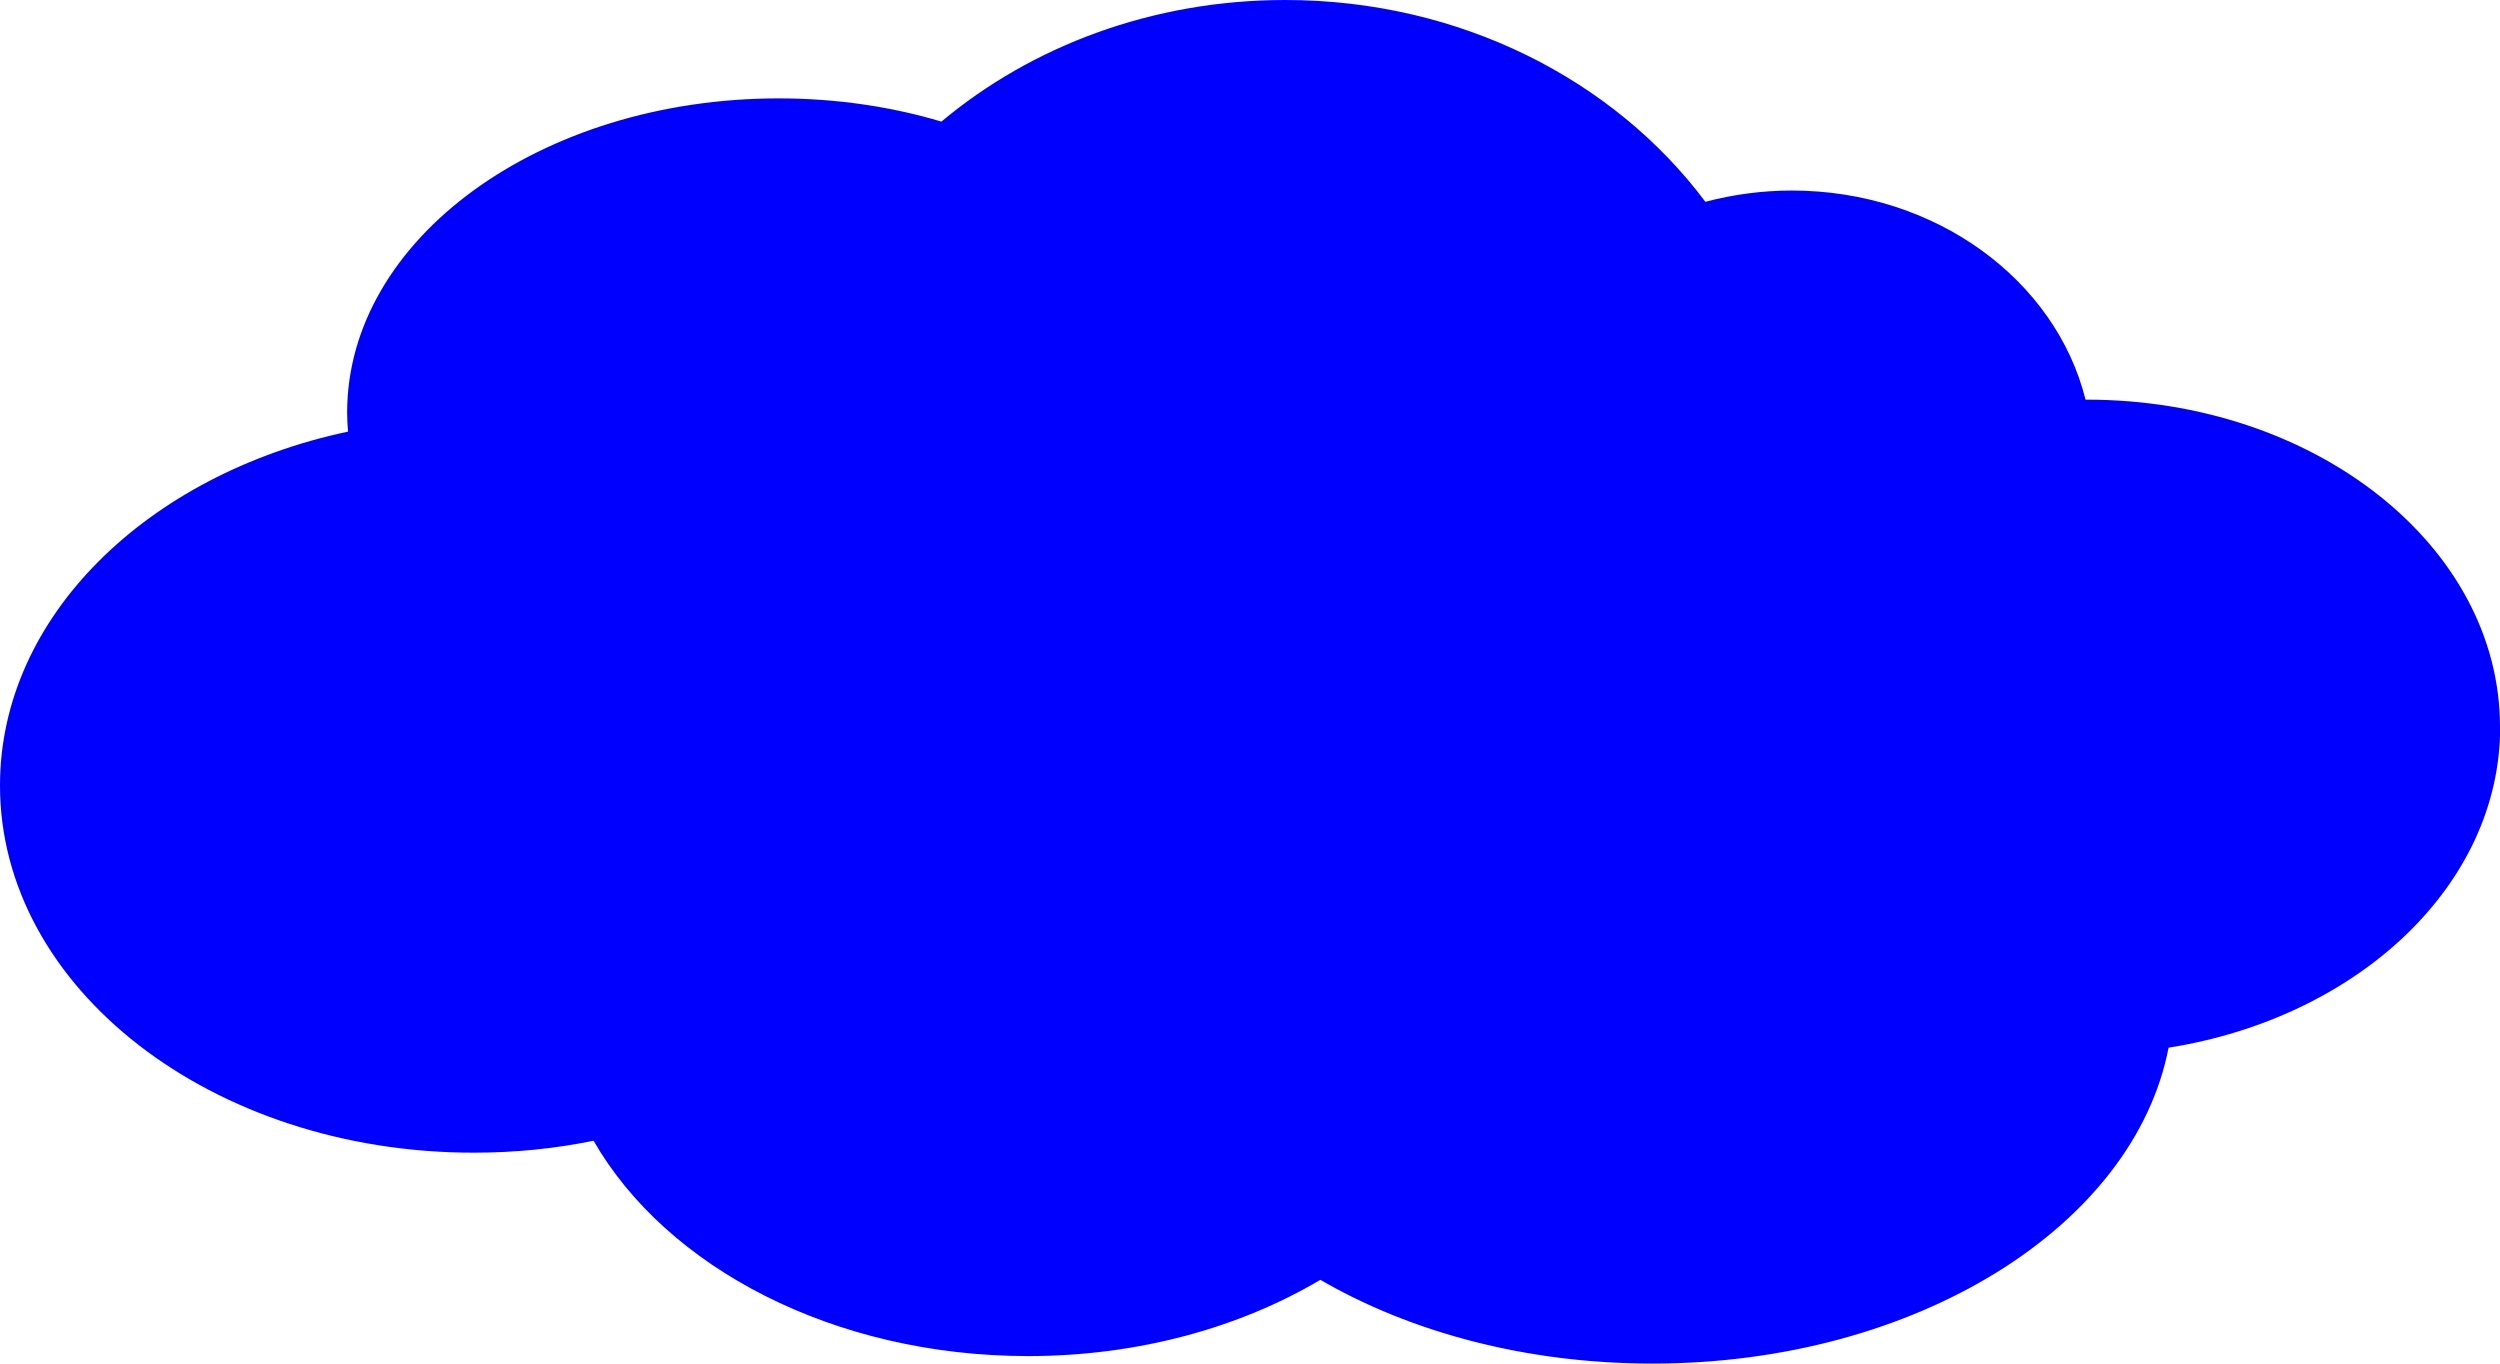 <?xml version="1.0" encoding="UTF-8"?>
<svg id="Layer_2" data-name="Layer 2" xmlns="http://www.w3.org/2000/svg" viewBox="0 0 140 76.37">
  <defs>
    <style>
      .cls-1 {
        fill: blue;
        stroke-width: 0px;
      }
    </style>
  </defs>
  <g id="Layer_1-2" data-name="Layer 1">
    <path class="cls-1" d="M140,40.71c0-10.13-10.36-18.33-23.15-18.33-.02,0-.04,0-.06,0-1.67-6.7-8.4-11.71-16.45-11.71-1.68,0-3.31.23-4.84.63-5.1-6.82-13.73-11.3-23.53-11.3-7.43,0-14.2,2.58-19.25,6.81-2.81-.84-5.89-1.3-9.11-1.3-13.35,0-24.17,7.88-24.17,17.6,0,.36.02.71.05,1.06C8.25,26.56,0,34.53,0,43.99c0,11.35,11.88,20.56,26.53,20.56,2.32,0,4.57-.23,6.71-.67,4.08,7.1,13.44,12.06,24.34,12.06,6.17,0,11.85-1.6,16.36-4.27,5.05,2.93,11.52,4.69,18.59,4.69,14.77,0,26.98-7.7,28.91-17.69,10.59-1.68,18.57-9.09,18.57-17.97Z"/>
  </g>
</svg>